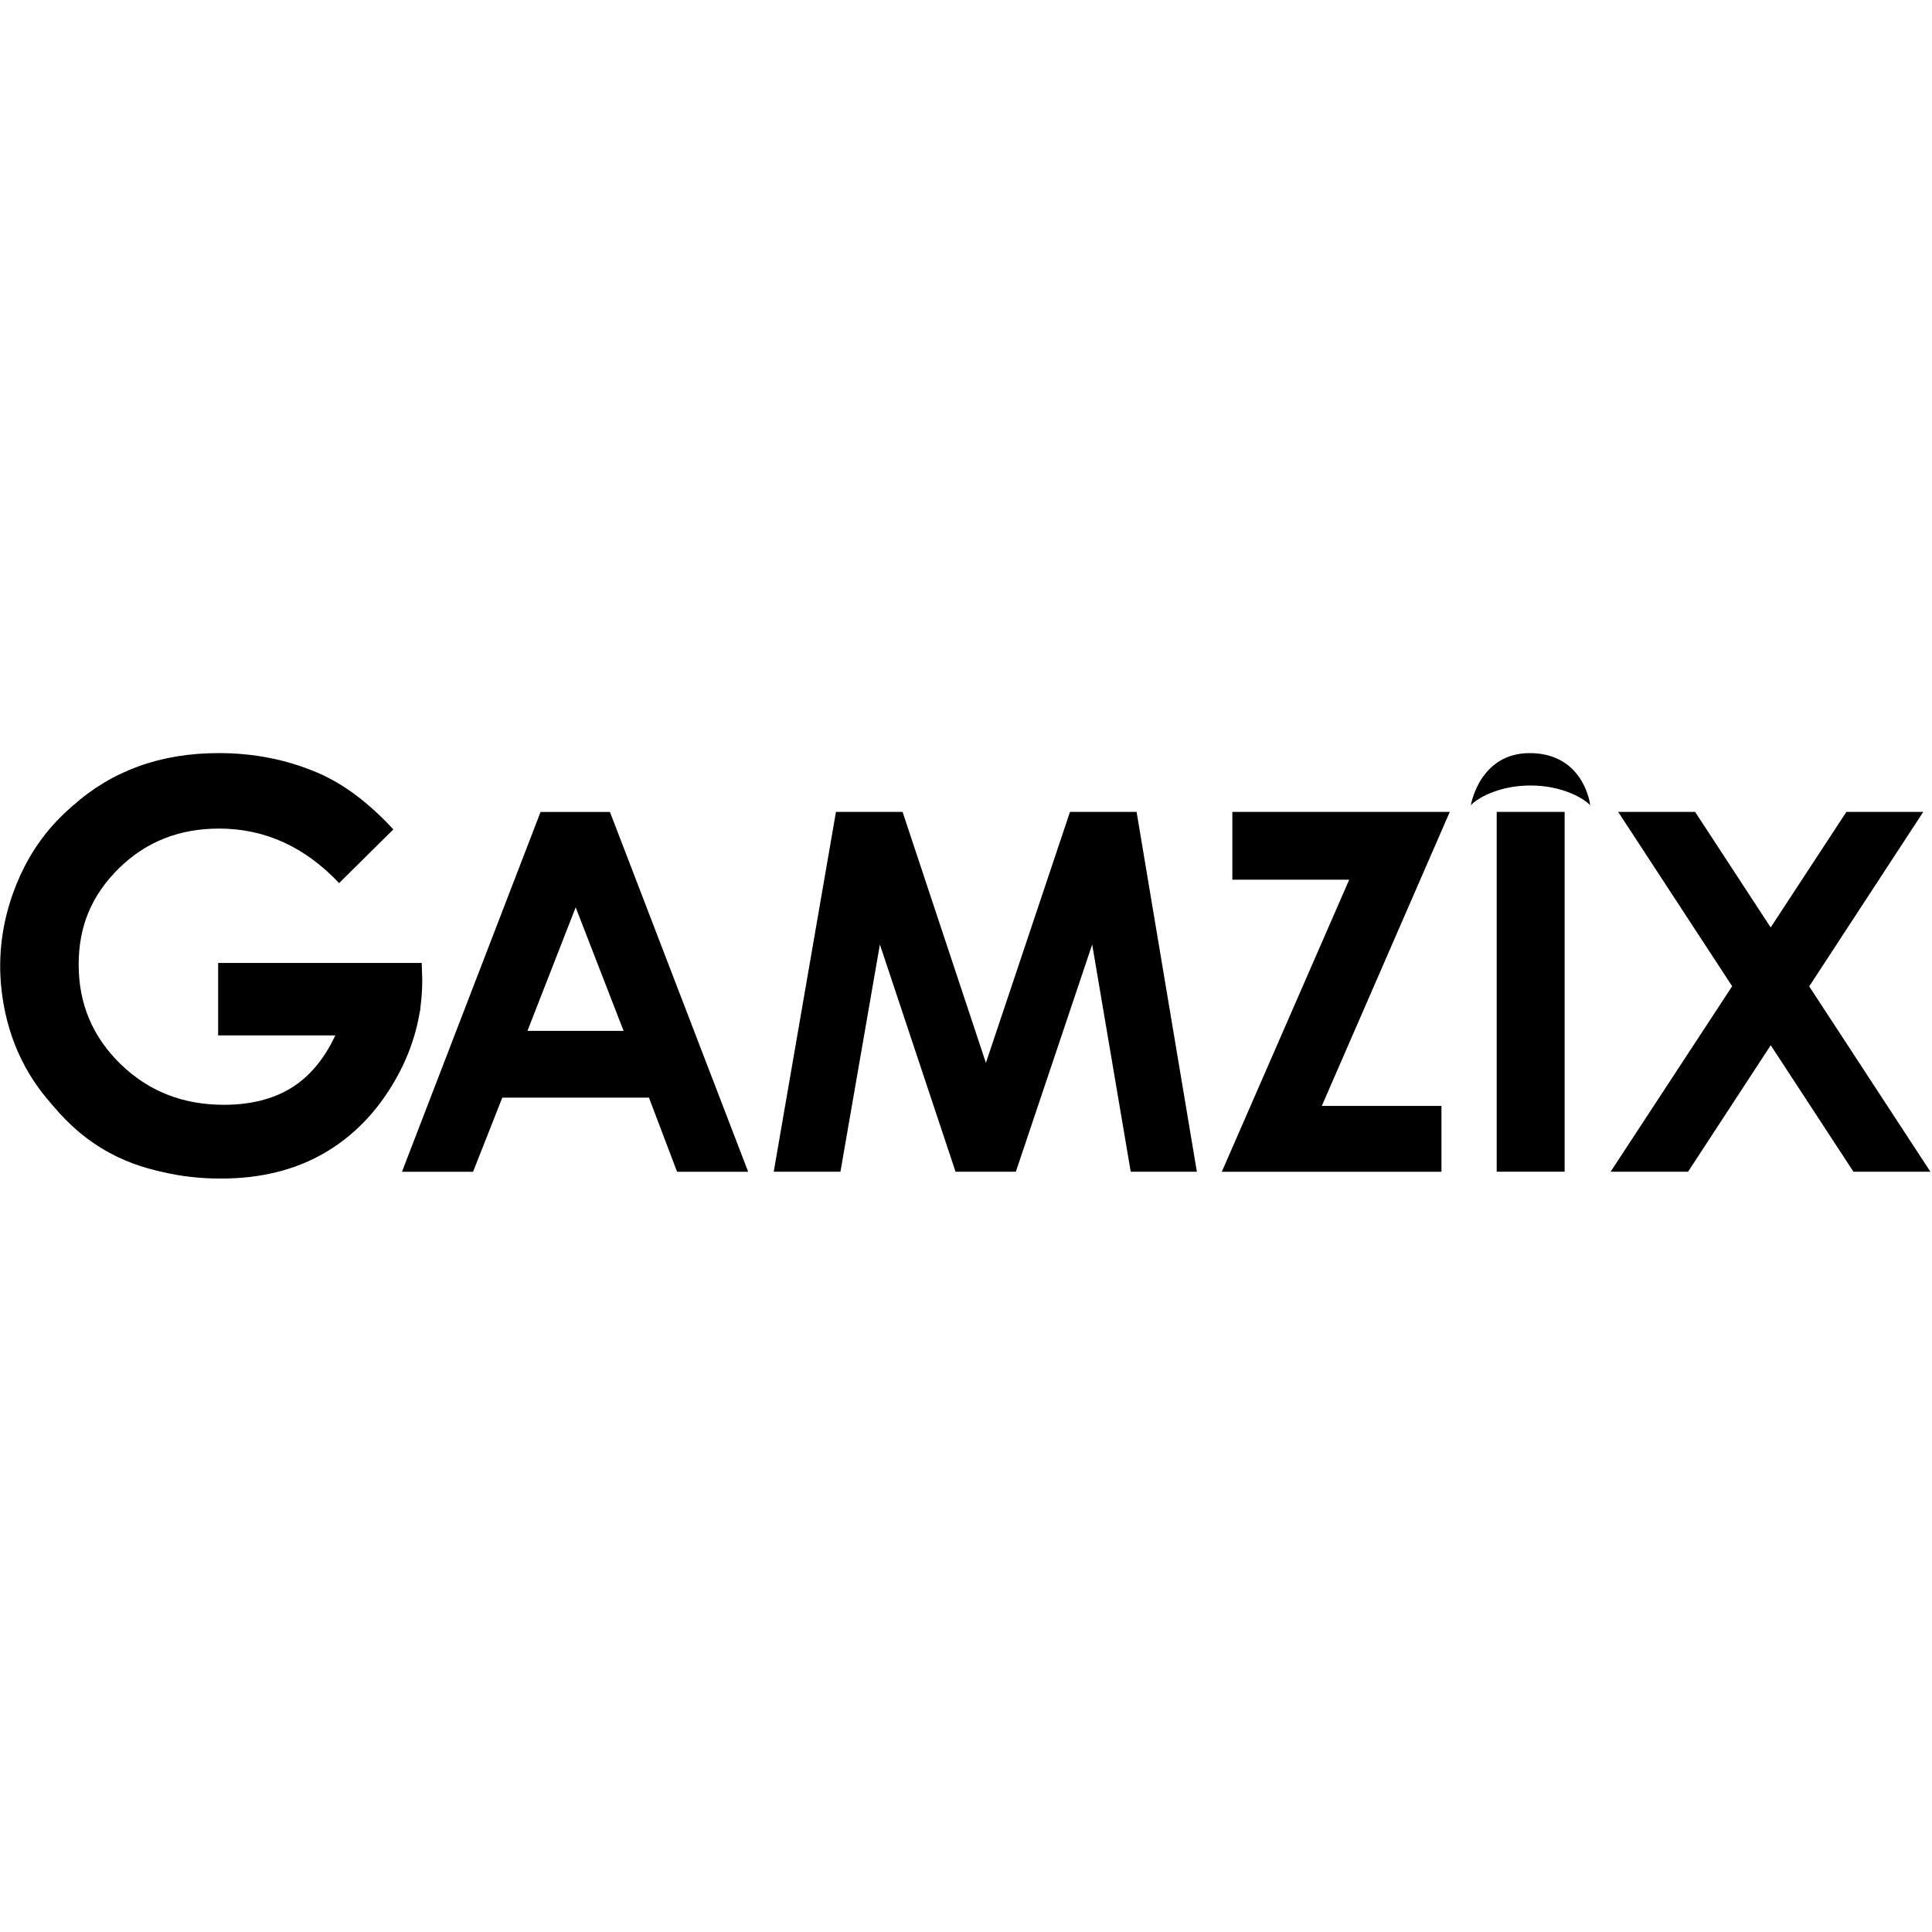 <?xml version="1.0"?>
<svg xmlns="http://www.w3.org/2000/svg" width="30" height="30" viewBox="0 0 549 121" fill="none">
<path d="M119.832 59.635L61.988 59.635L61.988 80.218H95.288C92.104 87.001 87.918 91.984 82.727 95.168C77.536 98.351 71.159 99.941 63.593 99.941C51.96 99.941 42.177 96.08 34.247 88.359C26.316 80.638 22.353 71.221 22.353 60.11C22.353 49 26.175 40.233 33.814 32.718C41.454 25.207 50.933 21.449 62.253 21.449C75.238 21.449 86.609 26.612 96.362 36.943L111.774 21.681C104.738 14.062 97.548 8.689 90.2 5.562C81.503 1.851 72.152 0 62.146 0C45.682 0 31.889 4.975 20.753 14.911C20.804 15.241 20.753 15.626 20.581 15.896C20.581 15.896 20.581 15.905 20.573 15.909C20.509 16.68 19.888 17.242 19.118 17.276C19.084 17.276 19.045 17.276 19.011 17.276C19.011 17.276 19.006 17.28 19.002 17.285C17.367 18.651 16.015 20.275 14.761 21.993C14.483 24.659 11.859 26.574 10.173 28.588C9.852 29.218 9.527 29.843 9.185 30.451C8.26 32.088 7.725 33.828 7.177 35.619C6.668 37.286 6.013 38.875 5.406 40.503C4.147 43.88 3.651 47.419 2.581 50.847C2.008 52.676 1.276 54.497 1.16 56.425C1.045 58.324 1.105 60.192 0.779 62.077C0.758 62.197 0.719 62.3 0.668 62.403C2.483 74.623 6.437 86.62 13.781 96.676C20.337 105.648 30.121 111.827 40.272 115.979C50.852 120.306 62.993 121.017 74.206 119.179C85.085 117.401 95.571 112.881 102.962 104.478C110.468 95.939 115.493 85.698 118.274 74.704C118.42 74.126 118.801 73.808 119.242 73.701C119.742 70.685 119.991 67.617 119.991 64.498L119.832 59.648V59.635Z" fill="black"/>
<path d="M119.512 71.933C118.536 79.29 116.092 86.351 112.185 93.121C106.972 102.149 100.223 109.035 91.938 113.782C83.652 118.529 73.933 120.903 62.78 120.903C50.848 120.903 40.2 118.307 30.849 113.118C25.469 110.131 20.736 106.417 16.649 101.973C15.78 101.026 24.592 104.056 38.308 105.153C49.264 106.031 63.785 105.487 75.811 102.106C88.043 98.666 99.504 91.639 107.255 84.972C115.45 77.923 119.593 71.329 119.512 71.938V71.933Z" fill="black"/>
<path d="M45.964 118.937C41.06 117.952 35.012 116.041 28.841 112.279C21.826 108.007 17.568 103.127 14.679 99.767C12.792 97.574 9.903 94.18 7.121 89.051C4.237 83.734 2.221 77.941 1.079 71.677C-0.886 60.918 -0.034 50.36 3.633 40.013C6.227 32.695 9.908 26.315 14.675 20.877C17.825 17.287 21.001 14.682 21.001 14.682C21.001 14.682 18.655 25.128 16.841 38.346C14.264 57.079 18.664 73.978 18.664 73.978C21.711 86.262 26.633 94.956 28.73 98.418C34.542 108.033 41.137 114.725 45.968 118.933L45.964 118.937Z" fill="black"/>
<path d="M153.608 16.725H173.321L212.6 118.966H192.396L184.405 97.907H142.734L134.427 118.966H114.227L153.608 16.725ZM163.584 43.834L149.881 78.934H177.203L163.584 43.834Z" fill="black"/>
<path d="M237.543 16.719L256.48 16.719L280.156 88.029L304.045 16.719L322.974 16.719L340.106 118.961H321.31L310.358 54.39L288.664 118.961H271.532L250.031 54.39L238.818 118.961H219.863L237.543 16.719Z" fill="black"/>
<path d="M350.178 16.719L411.964 16.719L375.604 100.266H409.606V118.965H347.195L383.393 35.974H350.183V16.723L350.178 16.719Z" fill="black"/>
<path d="M425.305 16.711H444.606V118.953H425.305V16.711Z" fill="black"/>
<path d="M459.825 16.719H481.694L503.157 49.544L524.666 16.719H546.51L514.108 66.289L548.547 118.961H526.678L503.174 83.016L479.678 118.961H457.672L492.213 66.25L459.829 16.719H459.825Z" fill="black"/>
<path d="M451.857 14.839C451.669 12.616 448.968 0.006 434.67 0.006C420.371 0.006 417.953 14.839 417.953 14.839C419.28 13.233 425.413 9.209 434.905 9.209C444.398 9.209 450.53 13.237 451.857 14.839Z" fill="black"/>
</svg>
